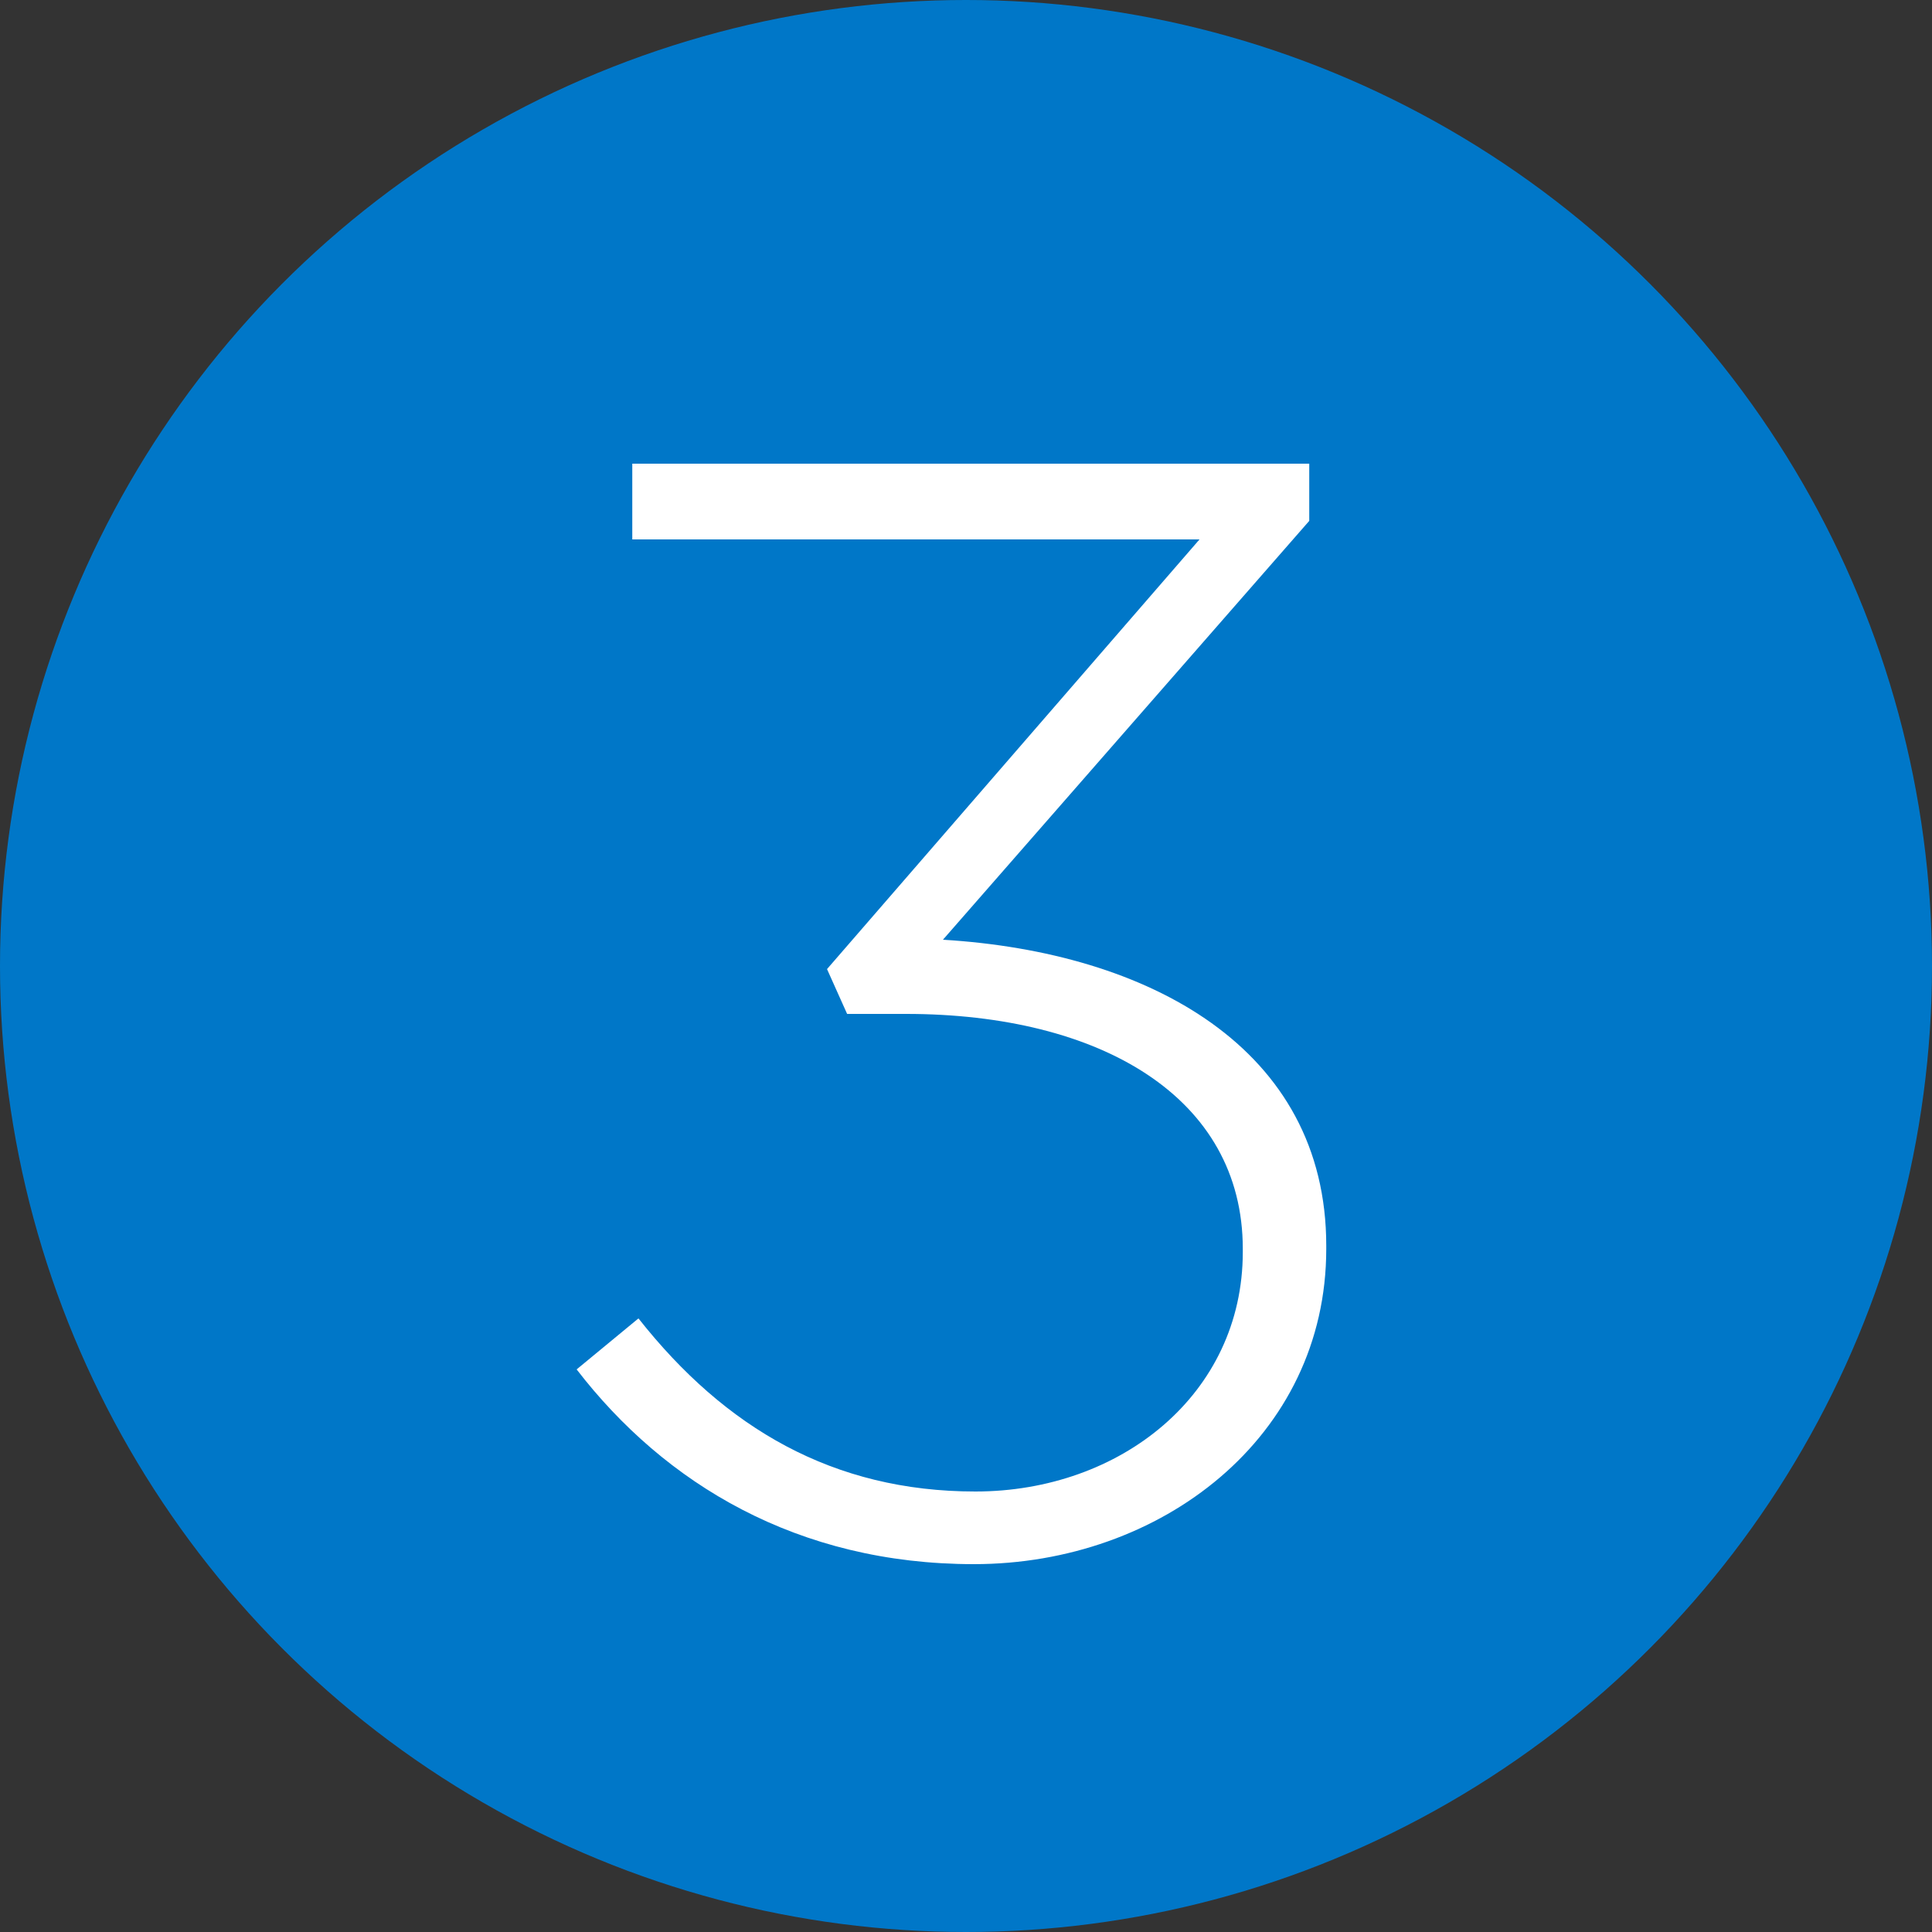 <svg xmlns="http://www.w3.org/2000/svg" viewBox="0 0 45 45">
  <rect x="0" y="0" width="45" height="45" fill="#333333" stroke="none"/>
  <g fill="none" fill-rule="evenodd">
    <circle cx="22.5" cy="22.5" r="22.5" fill="#0077C8"/>
    <path fill="#FFFFFF" d="M22.683,36.432 C27.039,36.432 30.891,33.48 30.891,29.088 L30.891,29.016 C30.891,24.408 26.751,22.176 21.963,21.888 L30.495,12.132 L30.495,10.8 L14.727,10.8 L14.727,12.564 L27.939,12.564 L19.263,22.572 L19.731,23.616 L21.099,23.616 C25.635,23.616 28.947,25.56 28.947,29.088 L28.947,29.16 C28.947,32.472 26.103,34.74 22.719,34.74 C19.407,34.74 16.887,33.264 14.871,30.708 L13.431,31.896 C15.483,34.56 18.579,36.432 22.683,36.432 Z"/>
  </g>
</svg>
